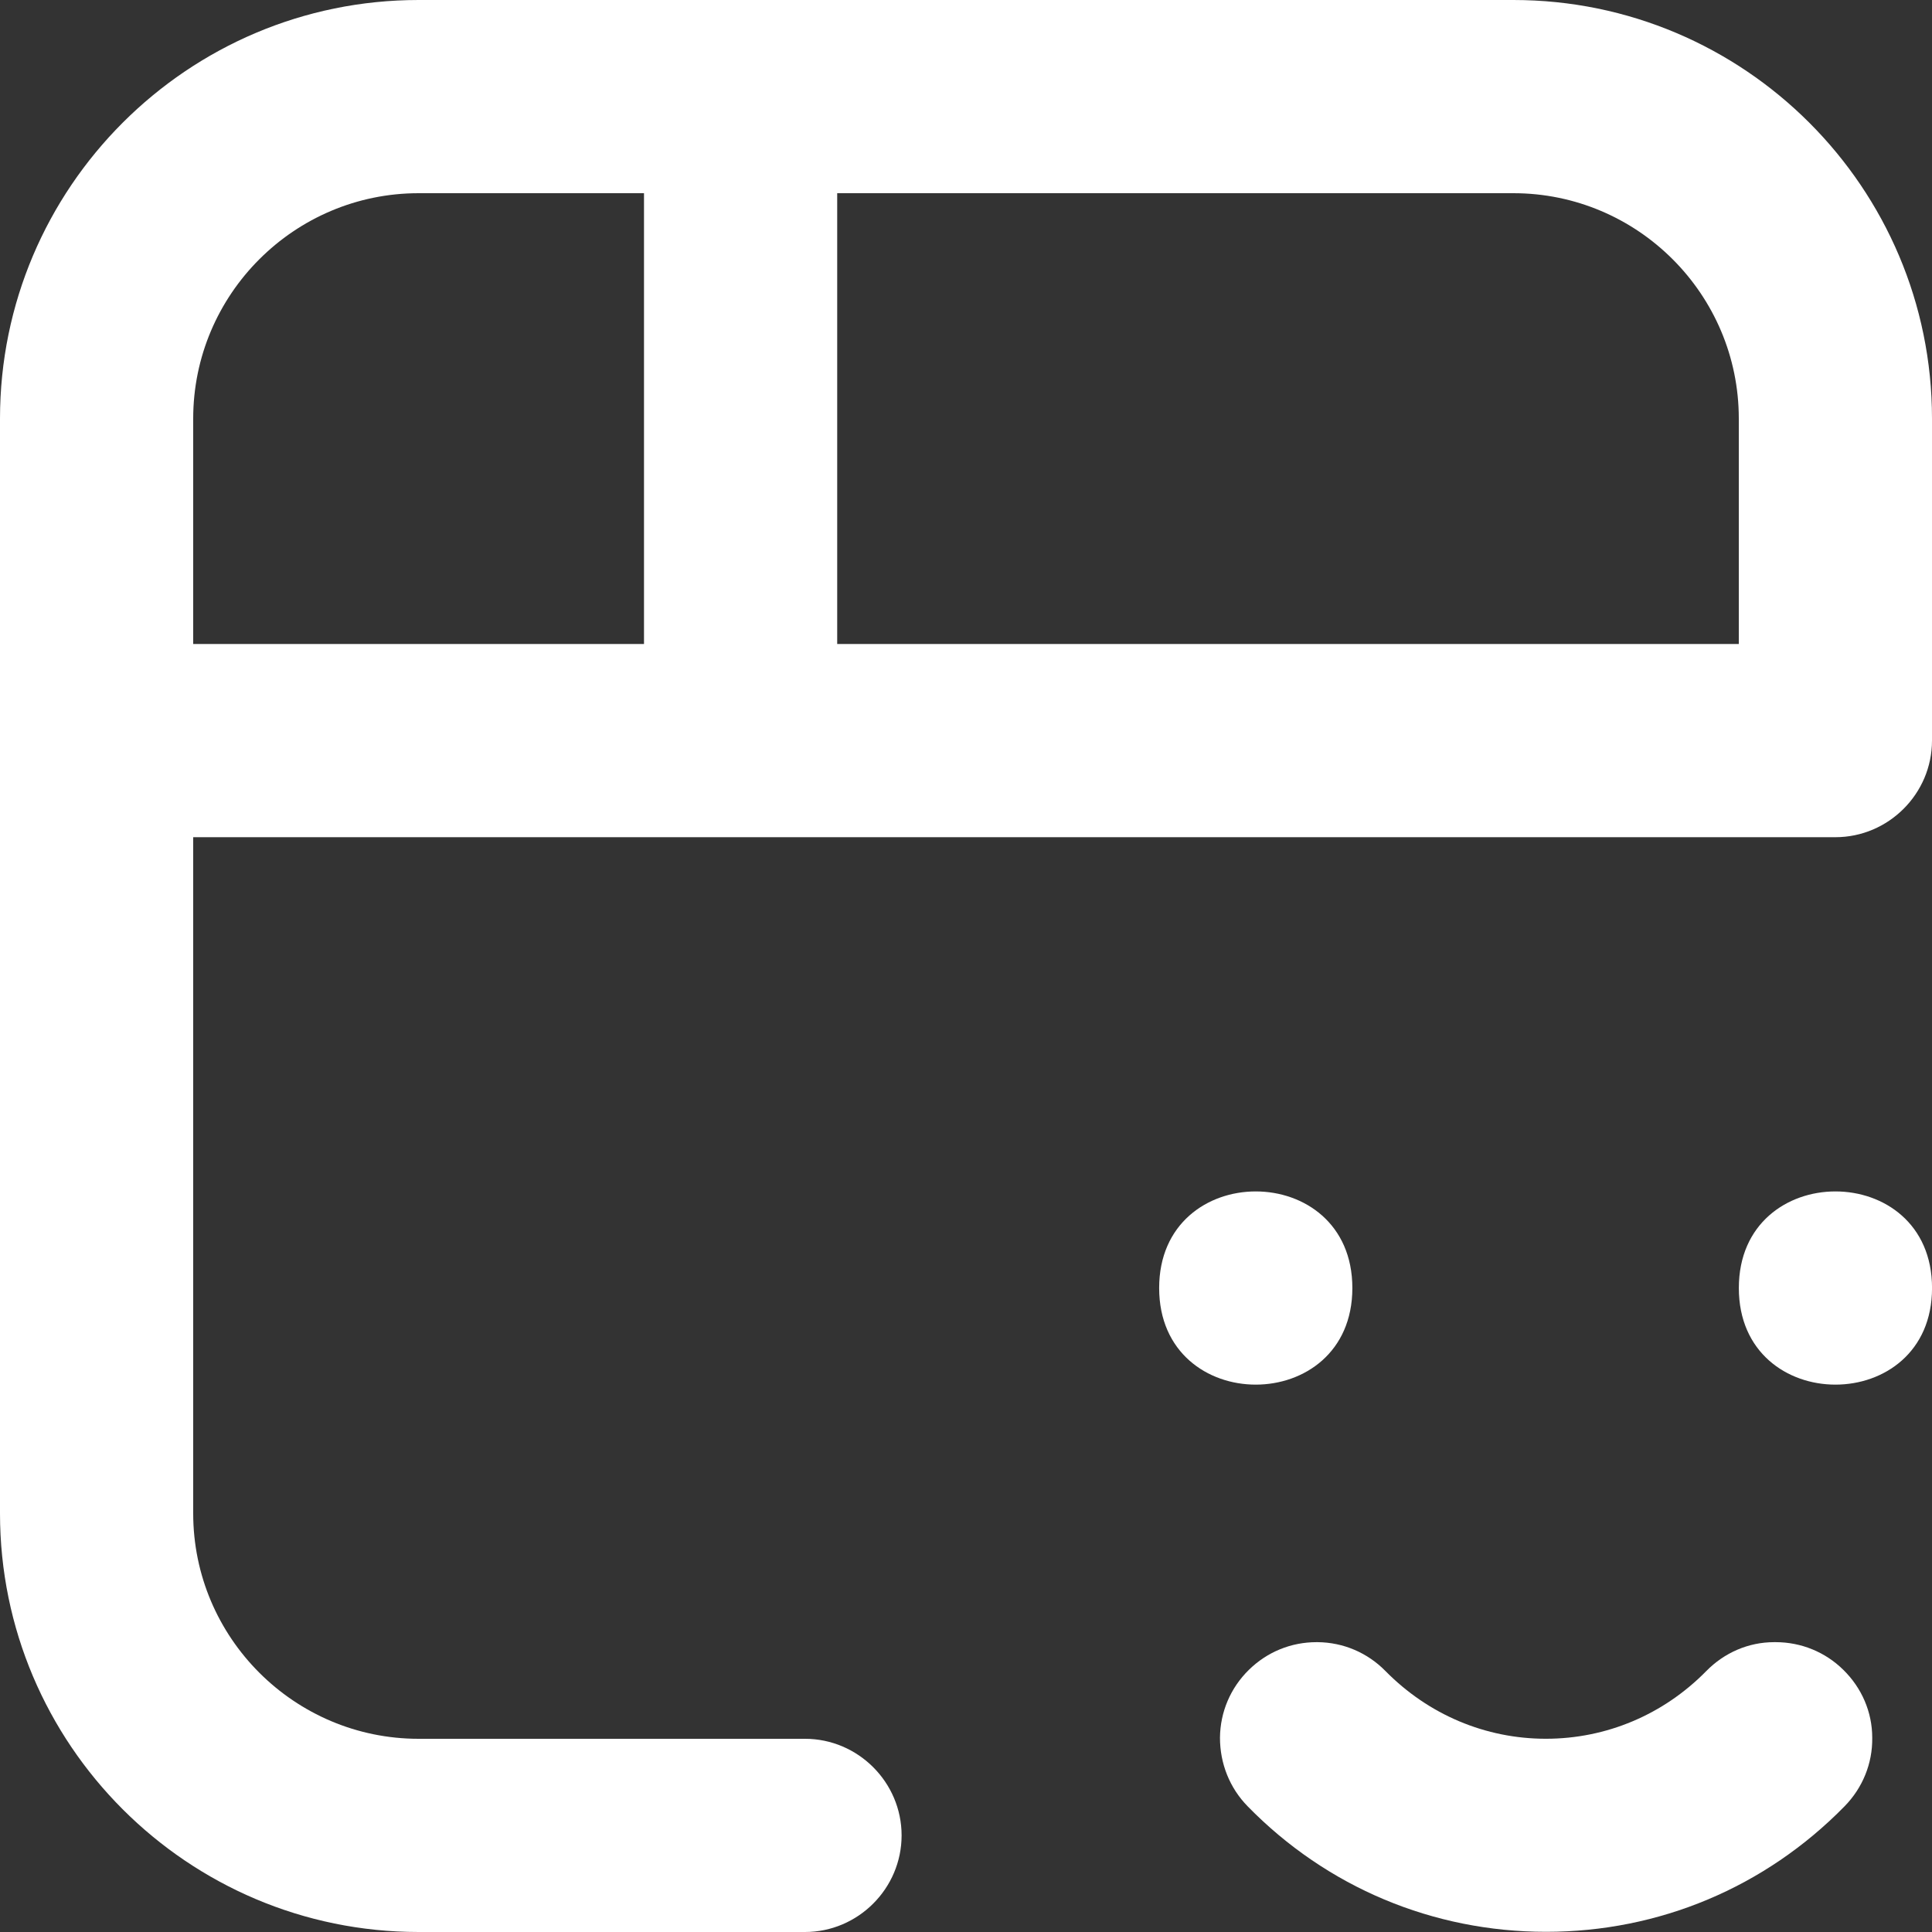 <svg width="138" height="138" viewBox="0 0 138 138" fill="none" xmlns="http://www.w3.org/2000/svg">
<rect x="0" y="0" width="138" height="138" fill="#333333" stroke="none"/>
<g clip-path="url(#clip0_1148_74)">
<path d="M108.1 0H29.9C13.405 0 0 13.405 0 29.9V108.1C0 124.595 13.405 138 29.9 138H57.5C61.291 138 64.4 134.891 64.4 131.1C64.4 127.309 61.291 124.2 57.5 124.2H29.9C21.024 124.2 13.8 116.976 13.8 108.1V59.8H131.1C134.891 59.8 138 56.691 138 52.9V29.9C138 13.405 124.595 0 108.1 0ZM13.8 29.9C13.8 21.024 21.024 13.8 29.9 13.8H46V46H13.8V29.9ZM124.2 46H59.8V13.8H108.1C116.976 13.8 124.2 21.024 124.2 29.9V46Z" fill="white"/>
<path d="M126.8 117.297H126.727C124.886 117.297 123.161 118.052 121.876 119.363C118.821 122.472 114.743 124.197 110.42 124.197C106.098 124.197 102.029 122.472 98.965 119.363C97.68 118.052 95.955 117.314 94.114 117.297H94.041C92.225 117.297 90.518 117.989 89.207 119.273C87.896 120.557 87.158 122.282 87.141 124.124C87.141 125.966 87.832 127.708 89.117 129.021C94.777 134.815 102.369 137.987 110.436 137.987C118.503 137.987 126.078 134.815 131.755 129.021C133.039 127.71 133.758 125.966 133.731 124.124C133.731 122.282 132.976 120.557 131.665 119.273C130.381 118.006 128.656 117.297 126.831 117.297H126.796H126.8Z" fill="white"/>
<path d="M96.597 92.002C96.597 101.202 82.797 101.202 82.797 92.002C82.797 82.802 96.597 82.802 96.597 92.002Z" fill="white"/>
<path d="M138.003 92.002C138.003 101.202 124.203 101.202 124.203 92.002C124.203 82.802 138.003 82.802 138.003 92.002Z" fill="white"/>
</g>
<defs>
<clipPath id="clip0_1148_74">
<rect width="138" height="138" fill="white"/>
</clipPath>
</defs>
</svg>
